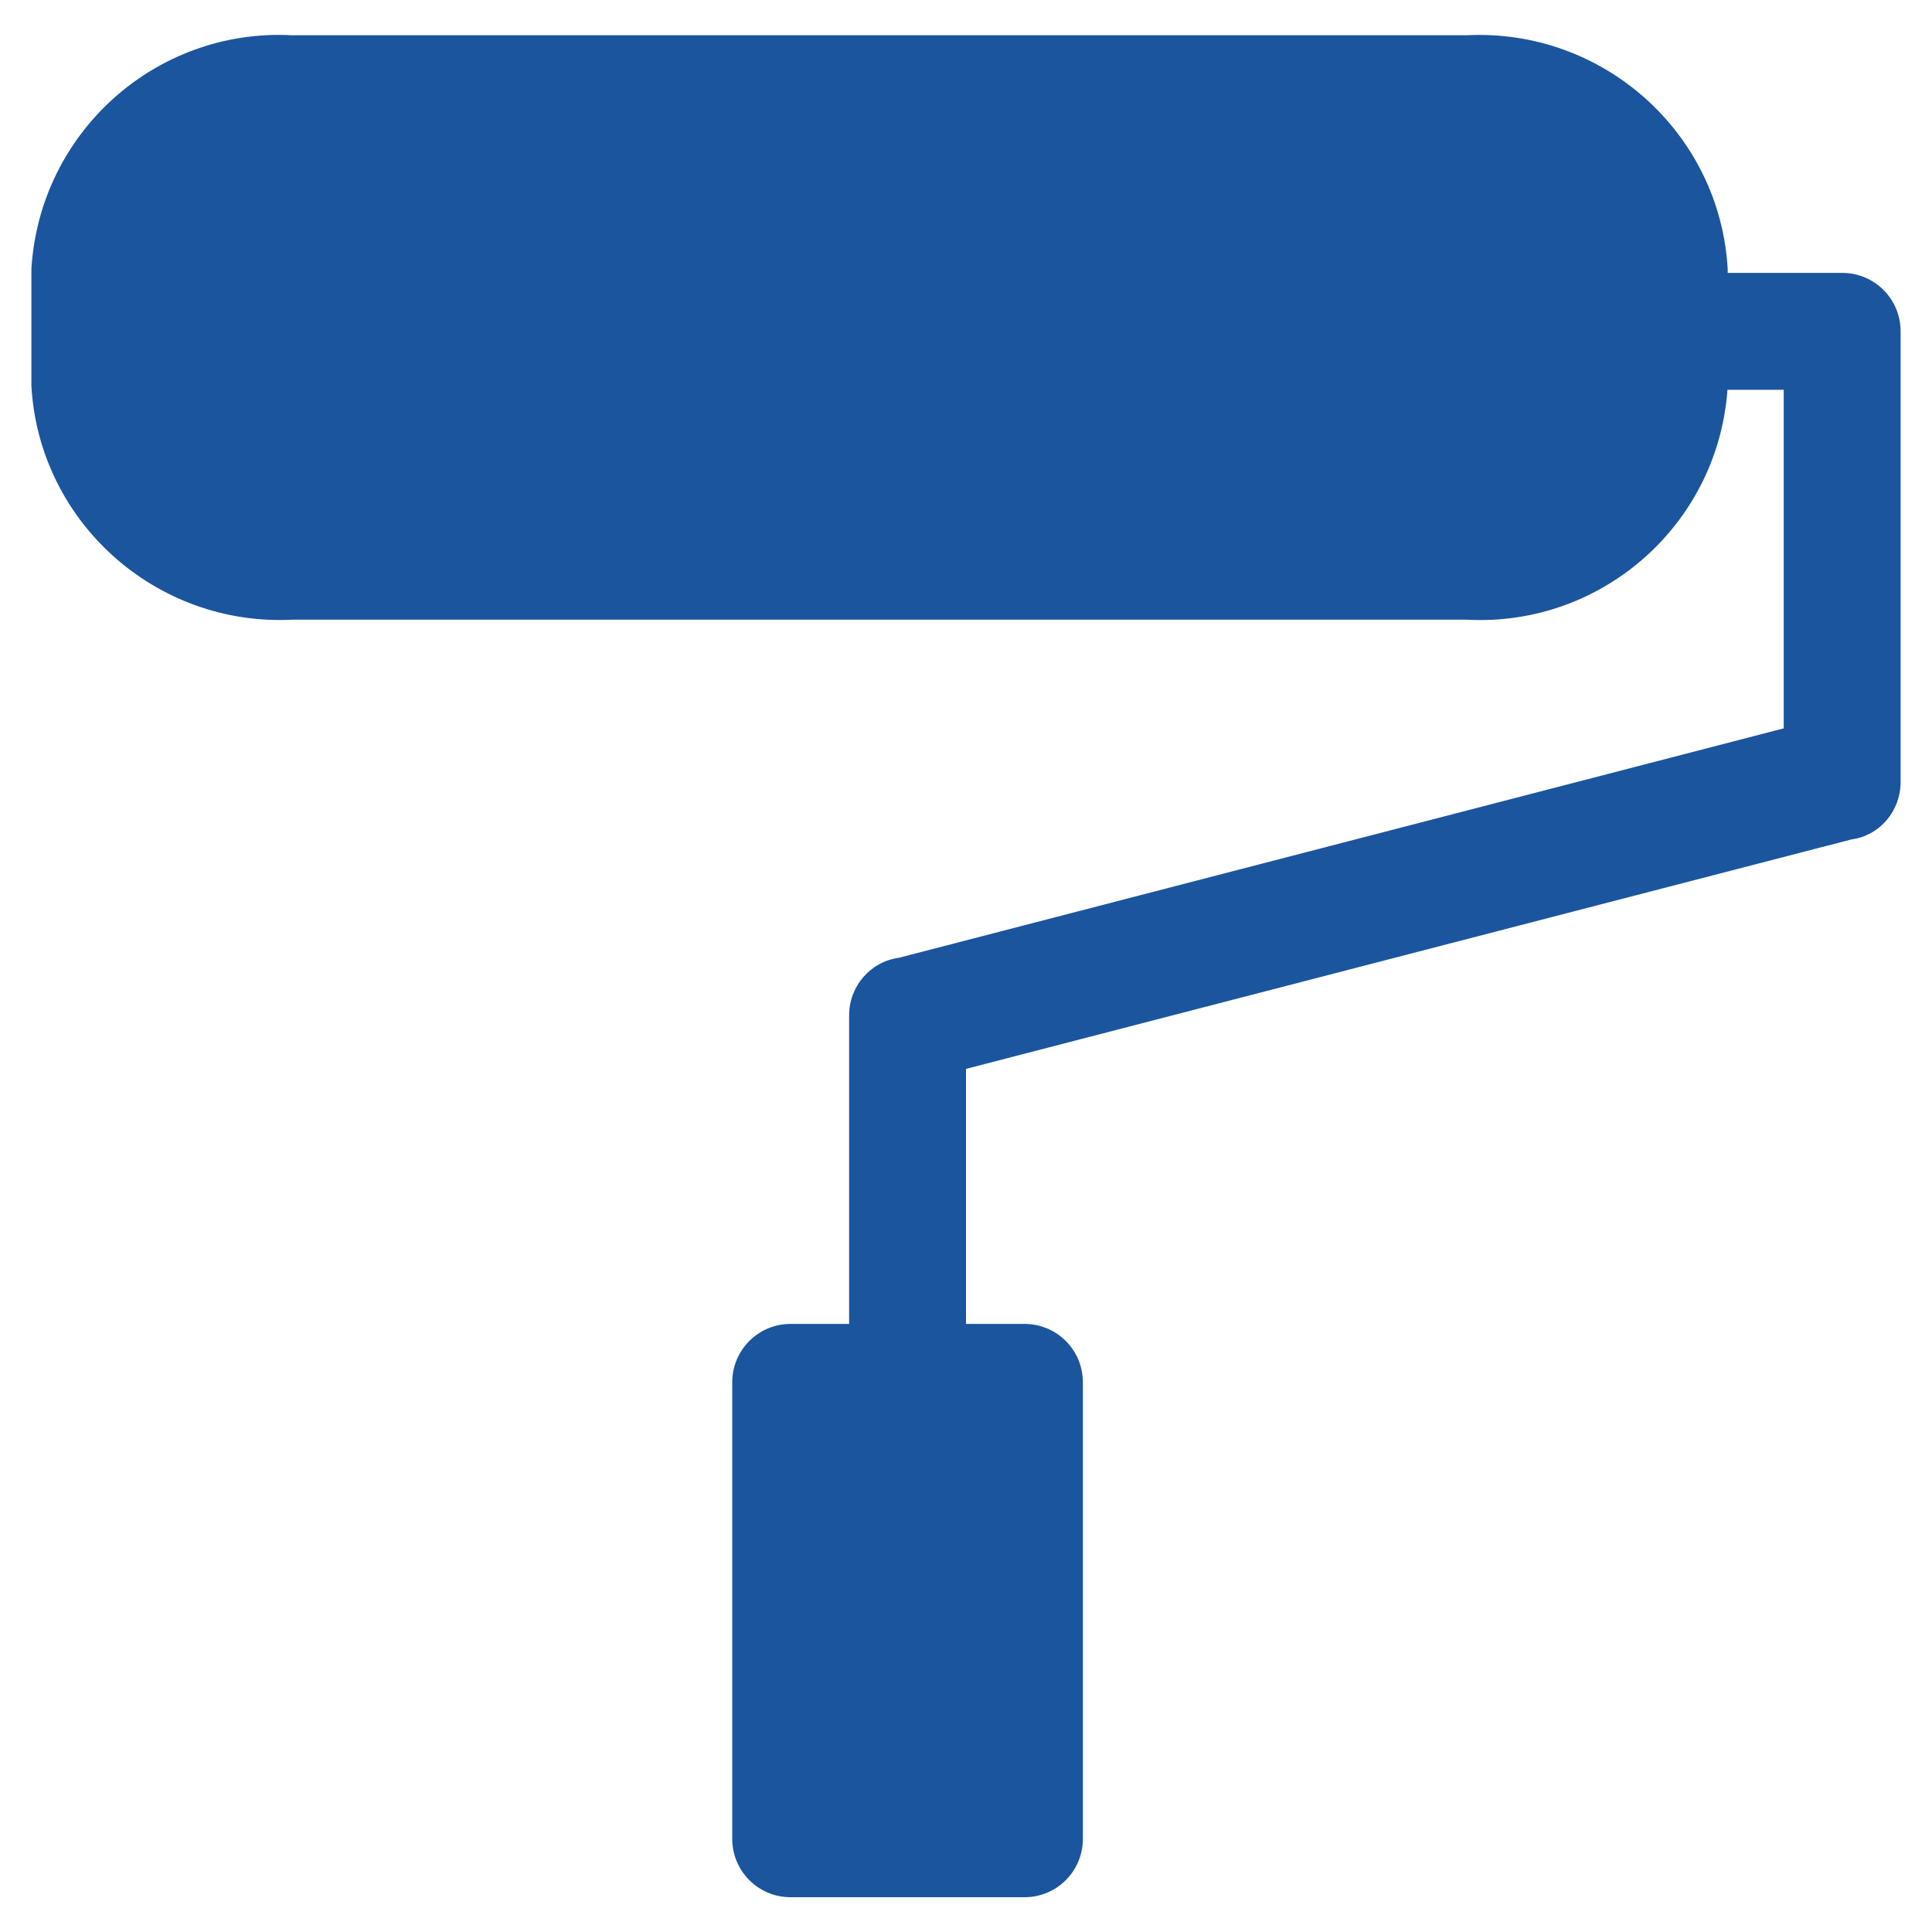 <?xml version="1.0" encoding="UTF-8"?>
<svg id="Ebene_1" data-name="Ebene 1" xmlns="http://www.w3.org/2000/svg" version="1.1" viewBox="0 0 40 40">
  <defs>
    <style>
      .cls-1 {
        fill: #1b559e;
        fill-rule: evenodd;
        stroke-width: 0px;
      }
    </style>
  </defs>
  <g id="roller">
    <path id="Pfad_59" data-name="Pfad 59" class="cls-1" d="M16.37,39.28c-.67,0-1.21-.54-1.21-1.21v-9.45c0-.67.54-1.21,1.21-1.21h1.21v-6.39c0-.6.44-1.11,1.03-1.19l18.32-4.75v-7.01h-1.21c-.67,0-1.21-.54-1.21-1.21s.54-1.21,1.21-1.21h2.42c.67,0,1.21.54,1.21,1.21v9.33c0,.6-.43,1.11-1.02,1.19l-18.33,4.75v5.28h1.21c.67,0,1.21.54,1.21,1.21v9.45c0,.67-.54,1.21-1.21,1.21h-4.84Z"/>
    <path id="Pfad_60" data-name="Pfad 60" class="cls-1" d="M35.77,7.99v-2.42c-.16-2.82-2.58-4.98-5.4-4.84H6.05C3.23.58.82,2.74.65,5.57v2.42c.16,2.82,2.58,4.98,5.4,4.84h24.32c2.82.15,5.24-2.01,5.4-4.84Z"/>
  </g>
</svg>